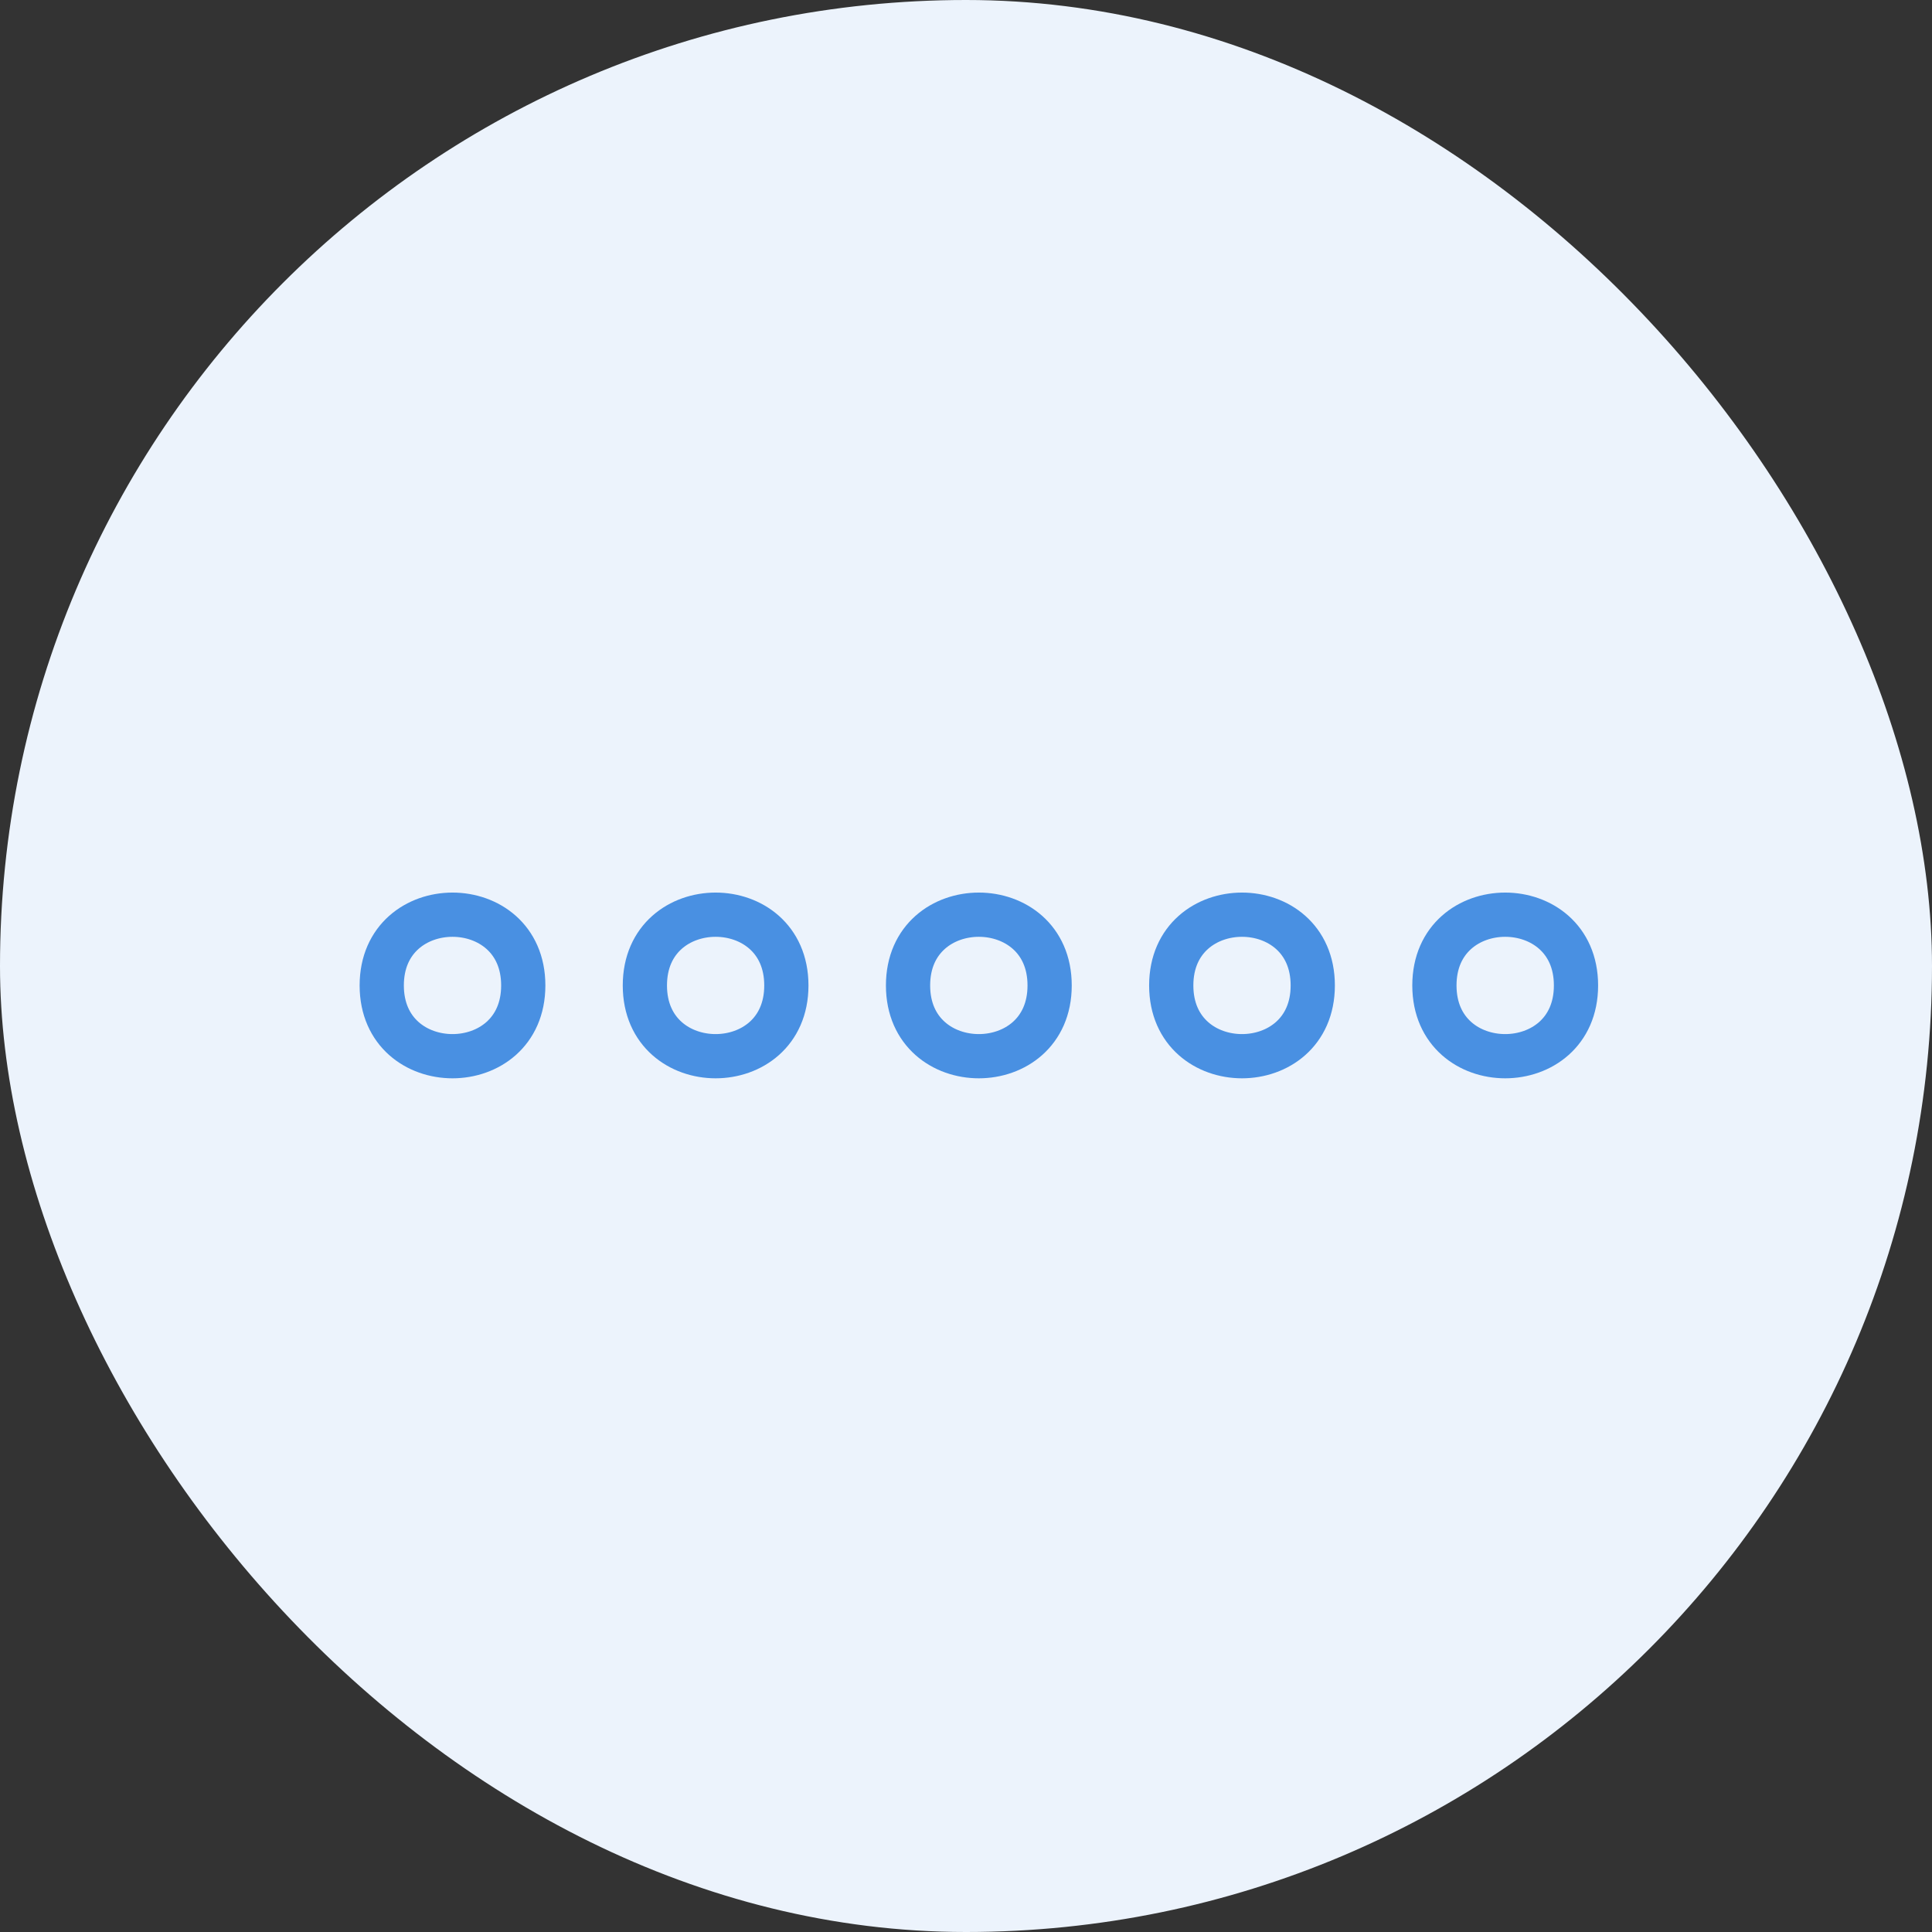 <?xml version="1.0" encoding="UTF-8"?>
<svg width="56px" height="56px" viewBox="0 0 56 56" version="1.1" xmlns="http://www.w3.org/2000/svg" xmlns:xlink="http://www.w3.org/1999/xlink">
    <rect x="0" y="0" width="56" height="56" fill="#333333" stroke="none"/>
    <!-- Generator: Sketch 62 (91390) - https://sketch.com -->
    <title>Group 10</title>
    <desc>Created with Sketch.</desc>
    <g id="Special-Offers" stroke="none" stroke-width="1" fill="none" fill-rule="evenodd">
        <g transform="translate(-1085, -5088)" id="Section:-3-column-blocks">
            <g transform="translate(149, 4987)">
                <g id="Block" transform="translate(783, 69)">
                    <g id="Group-10" transform="translate(152.065, 31.513)">
                        <rect id="Rectangle-Copy-2" fill="#ECF3FC" x="0.935" y="0.487" width="56" height="56" rx="28"></rect>
                        <path d="M16.102,29.051 C16.102,31.785 12,31.785 12,29.051 C12,26.316 16.102,26.316 16.102,29.051" id="Stroke-1" stroke="#4990E2" stroke-width="1.282" stroke-linecap="round" stroke-linejoin="round"></path>
                        <path d="M23.728,29.051 C23.728,31.785 19.627,31.785 19.627,29.051 C19.627,26.316 23.728,26.316 23.728,29.051" id="Stroke-2" stroke="#4990E2" stroke-width="1.282" stroke-linecap="round" stroke-linejoin="round"></path>
                        <path d="M31.359,29.051 C31.359,31.785 27.255,31.785 27.255,29.051 C27.255,26.316 31.359,26.316 31.359,29.051" id="Stroke-3" stroke="#4990E2" stroke-width="1.282" stroke-linecap="round" stroke-linejoin="round"></path>
                        <path d="M38.986,29.051 C38.986,31.785 34.884,31.785 34.884,29.051 C34.884,26.316 38.986,26.316 38.986,29.051" id="Stroke-4" stroke="#4990E2" stroke-width="1.282" stroke-linecap="round" stroke-linejoin="round"></path>
                        <path d="M46.616,29.051 C46.616,31.785 42.512,31.785 42.512,29.051 C42.512,26.316 46.616,26.316 46.616,29.051" id="Stroke-5" stroke="#4990E2" stroke-width="1.282" stroke-linecap="round" stroke-linejoin="round"></path>
                    </g>
                </g>
            </g>
        </g>
    </g>
</svg>